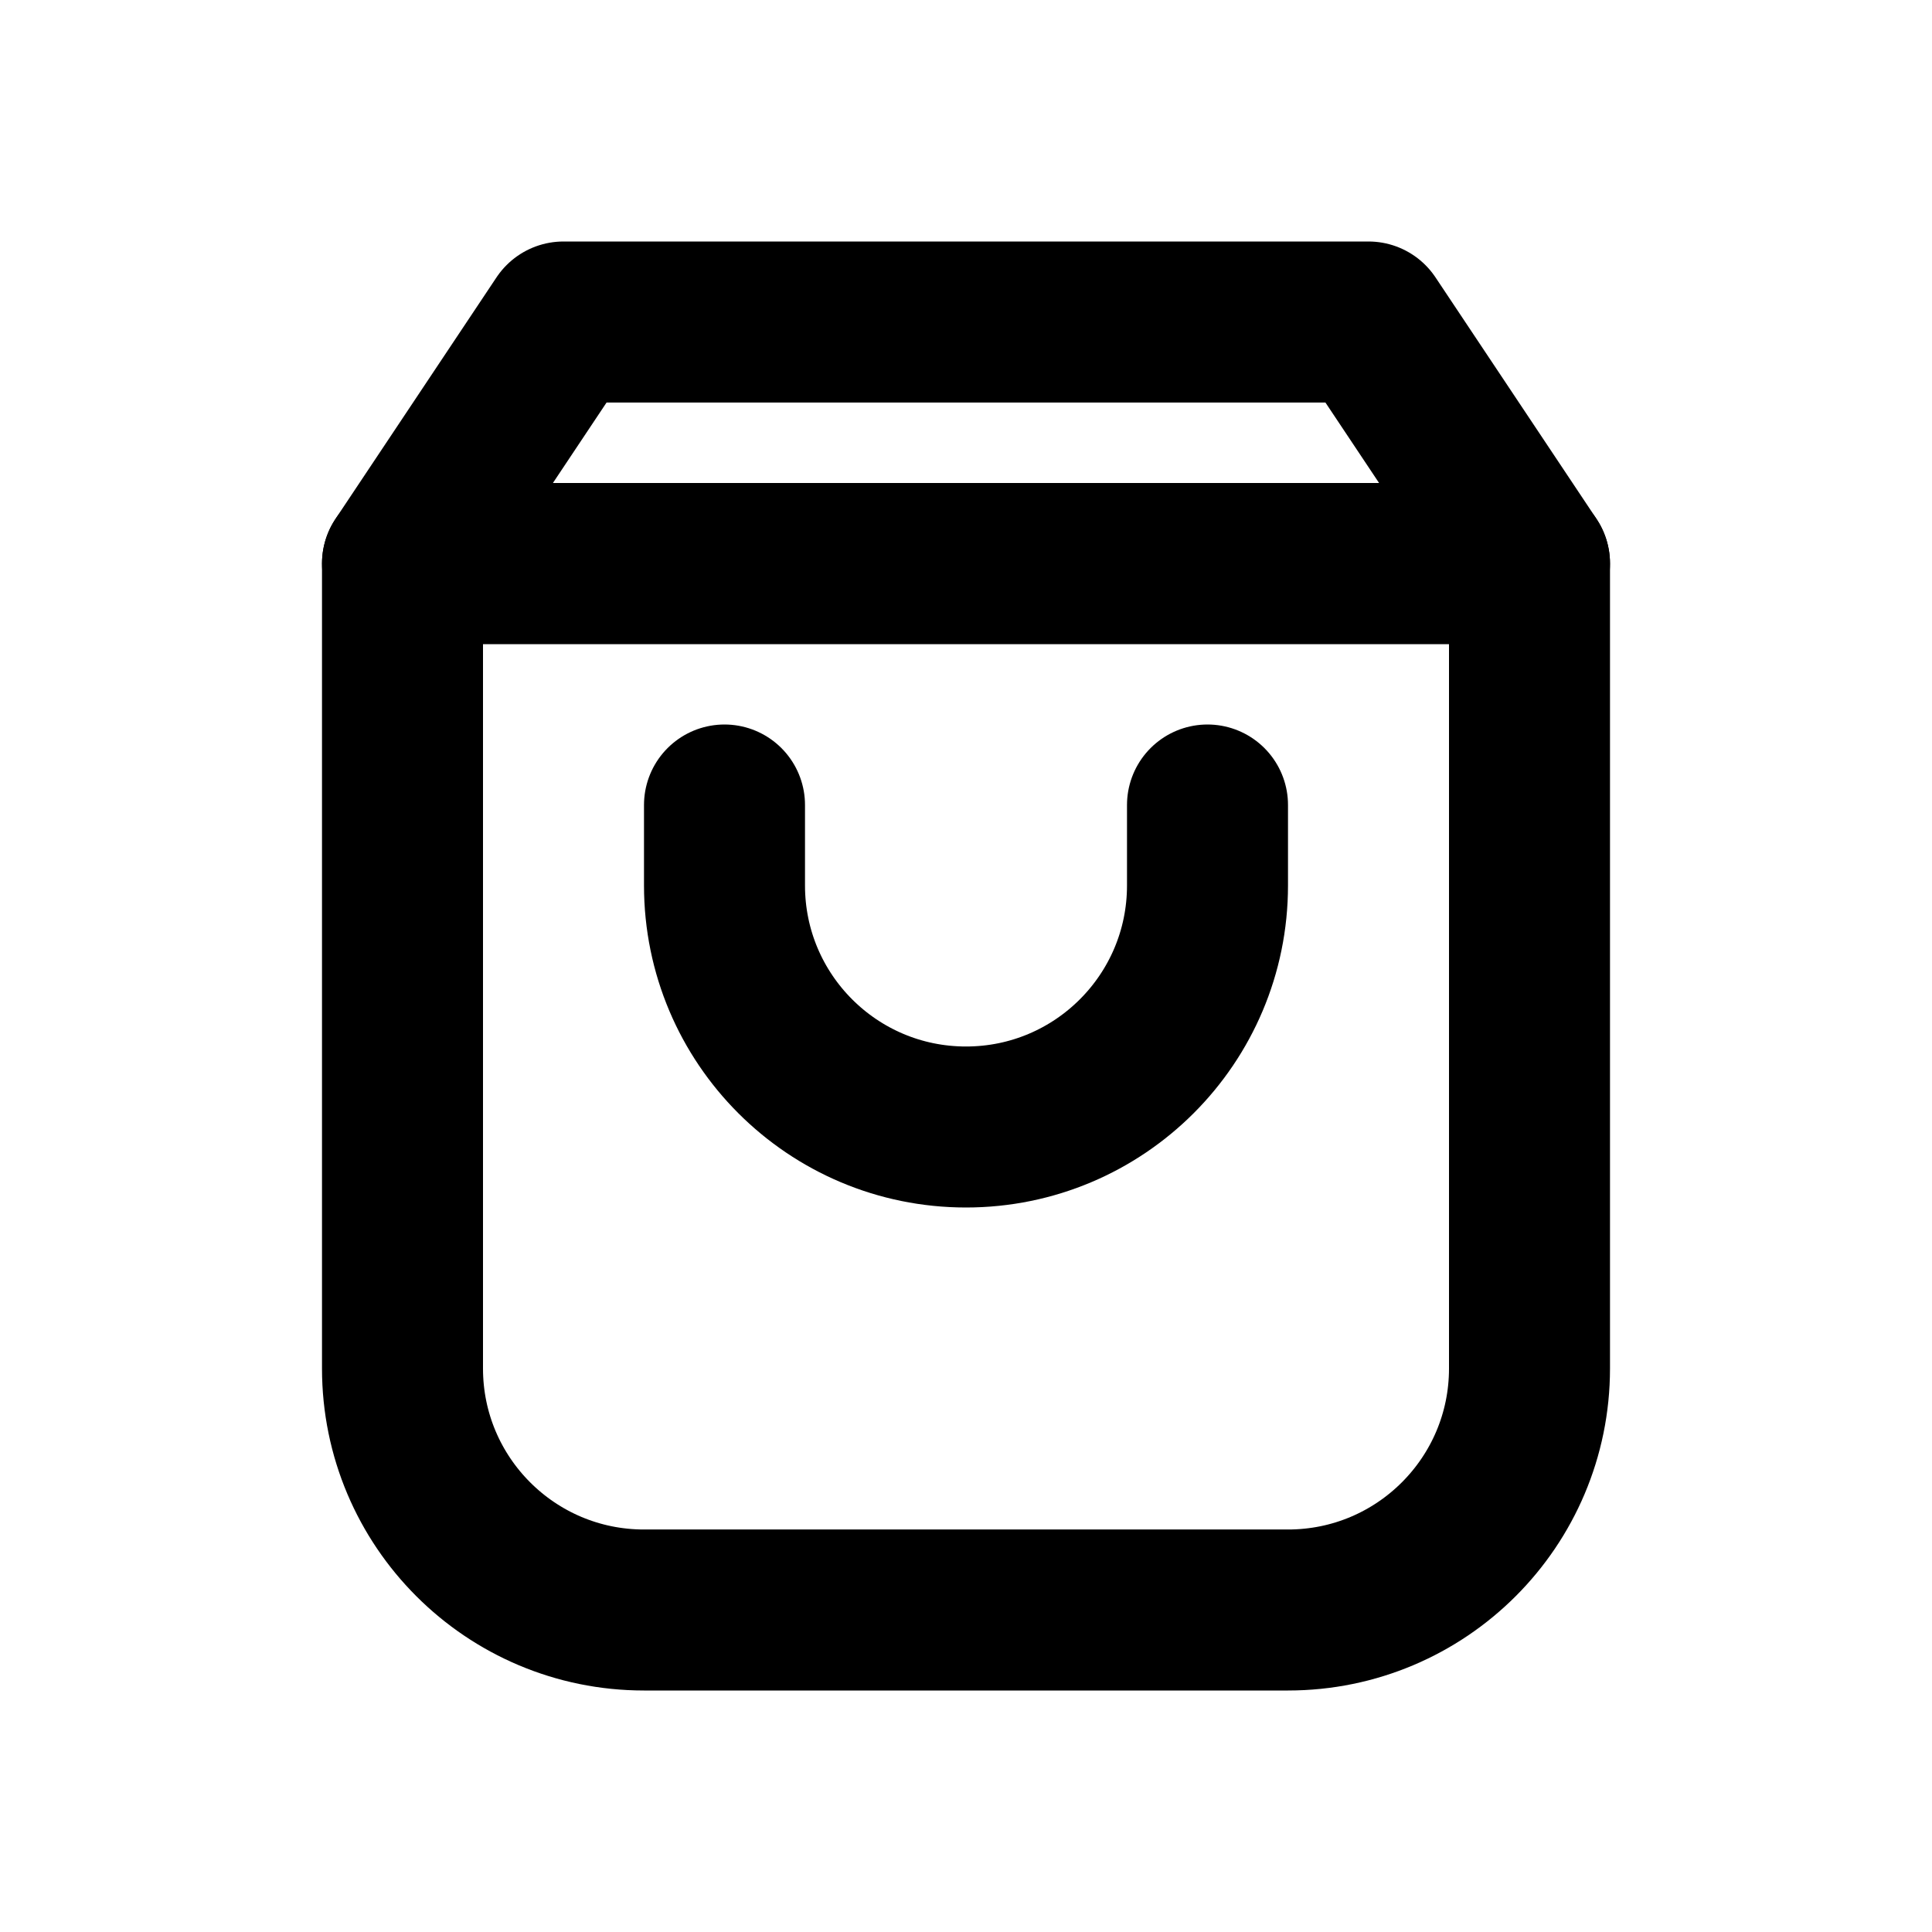 <?xml version="1.0" encoding="utf-8"?>
<svg width="800px" height="800px" viewBox="0 0 24 24" fill="none" xmlns="http://www.w3.org/2000/svg">
<path d="M5 7H19V17C19 18.657 17.657 20 16 20H8C6.343 20 5 18.657 5 17V7Z" stroke="#000000" stroke-width="2" stroke-linecap="round" stroke-linejoin="round"/>
<path d="M9 10L9 11C9 12.657 10.343 14 12 14V14C13.657 14 15 12.657 15 11L15 10" stroke="#000000" stroke-width="2" stroke-linecap="round" stroke-linejoin="round"/>
<path d="M7 4H17L19 7H5L7 4Z" stroke="#000000" stroke-width="2" stroke-linecap="round" stroke-linejoin="round"/>
</svg>